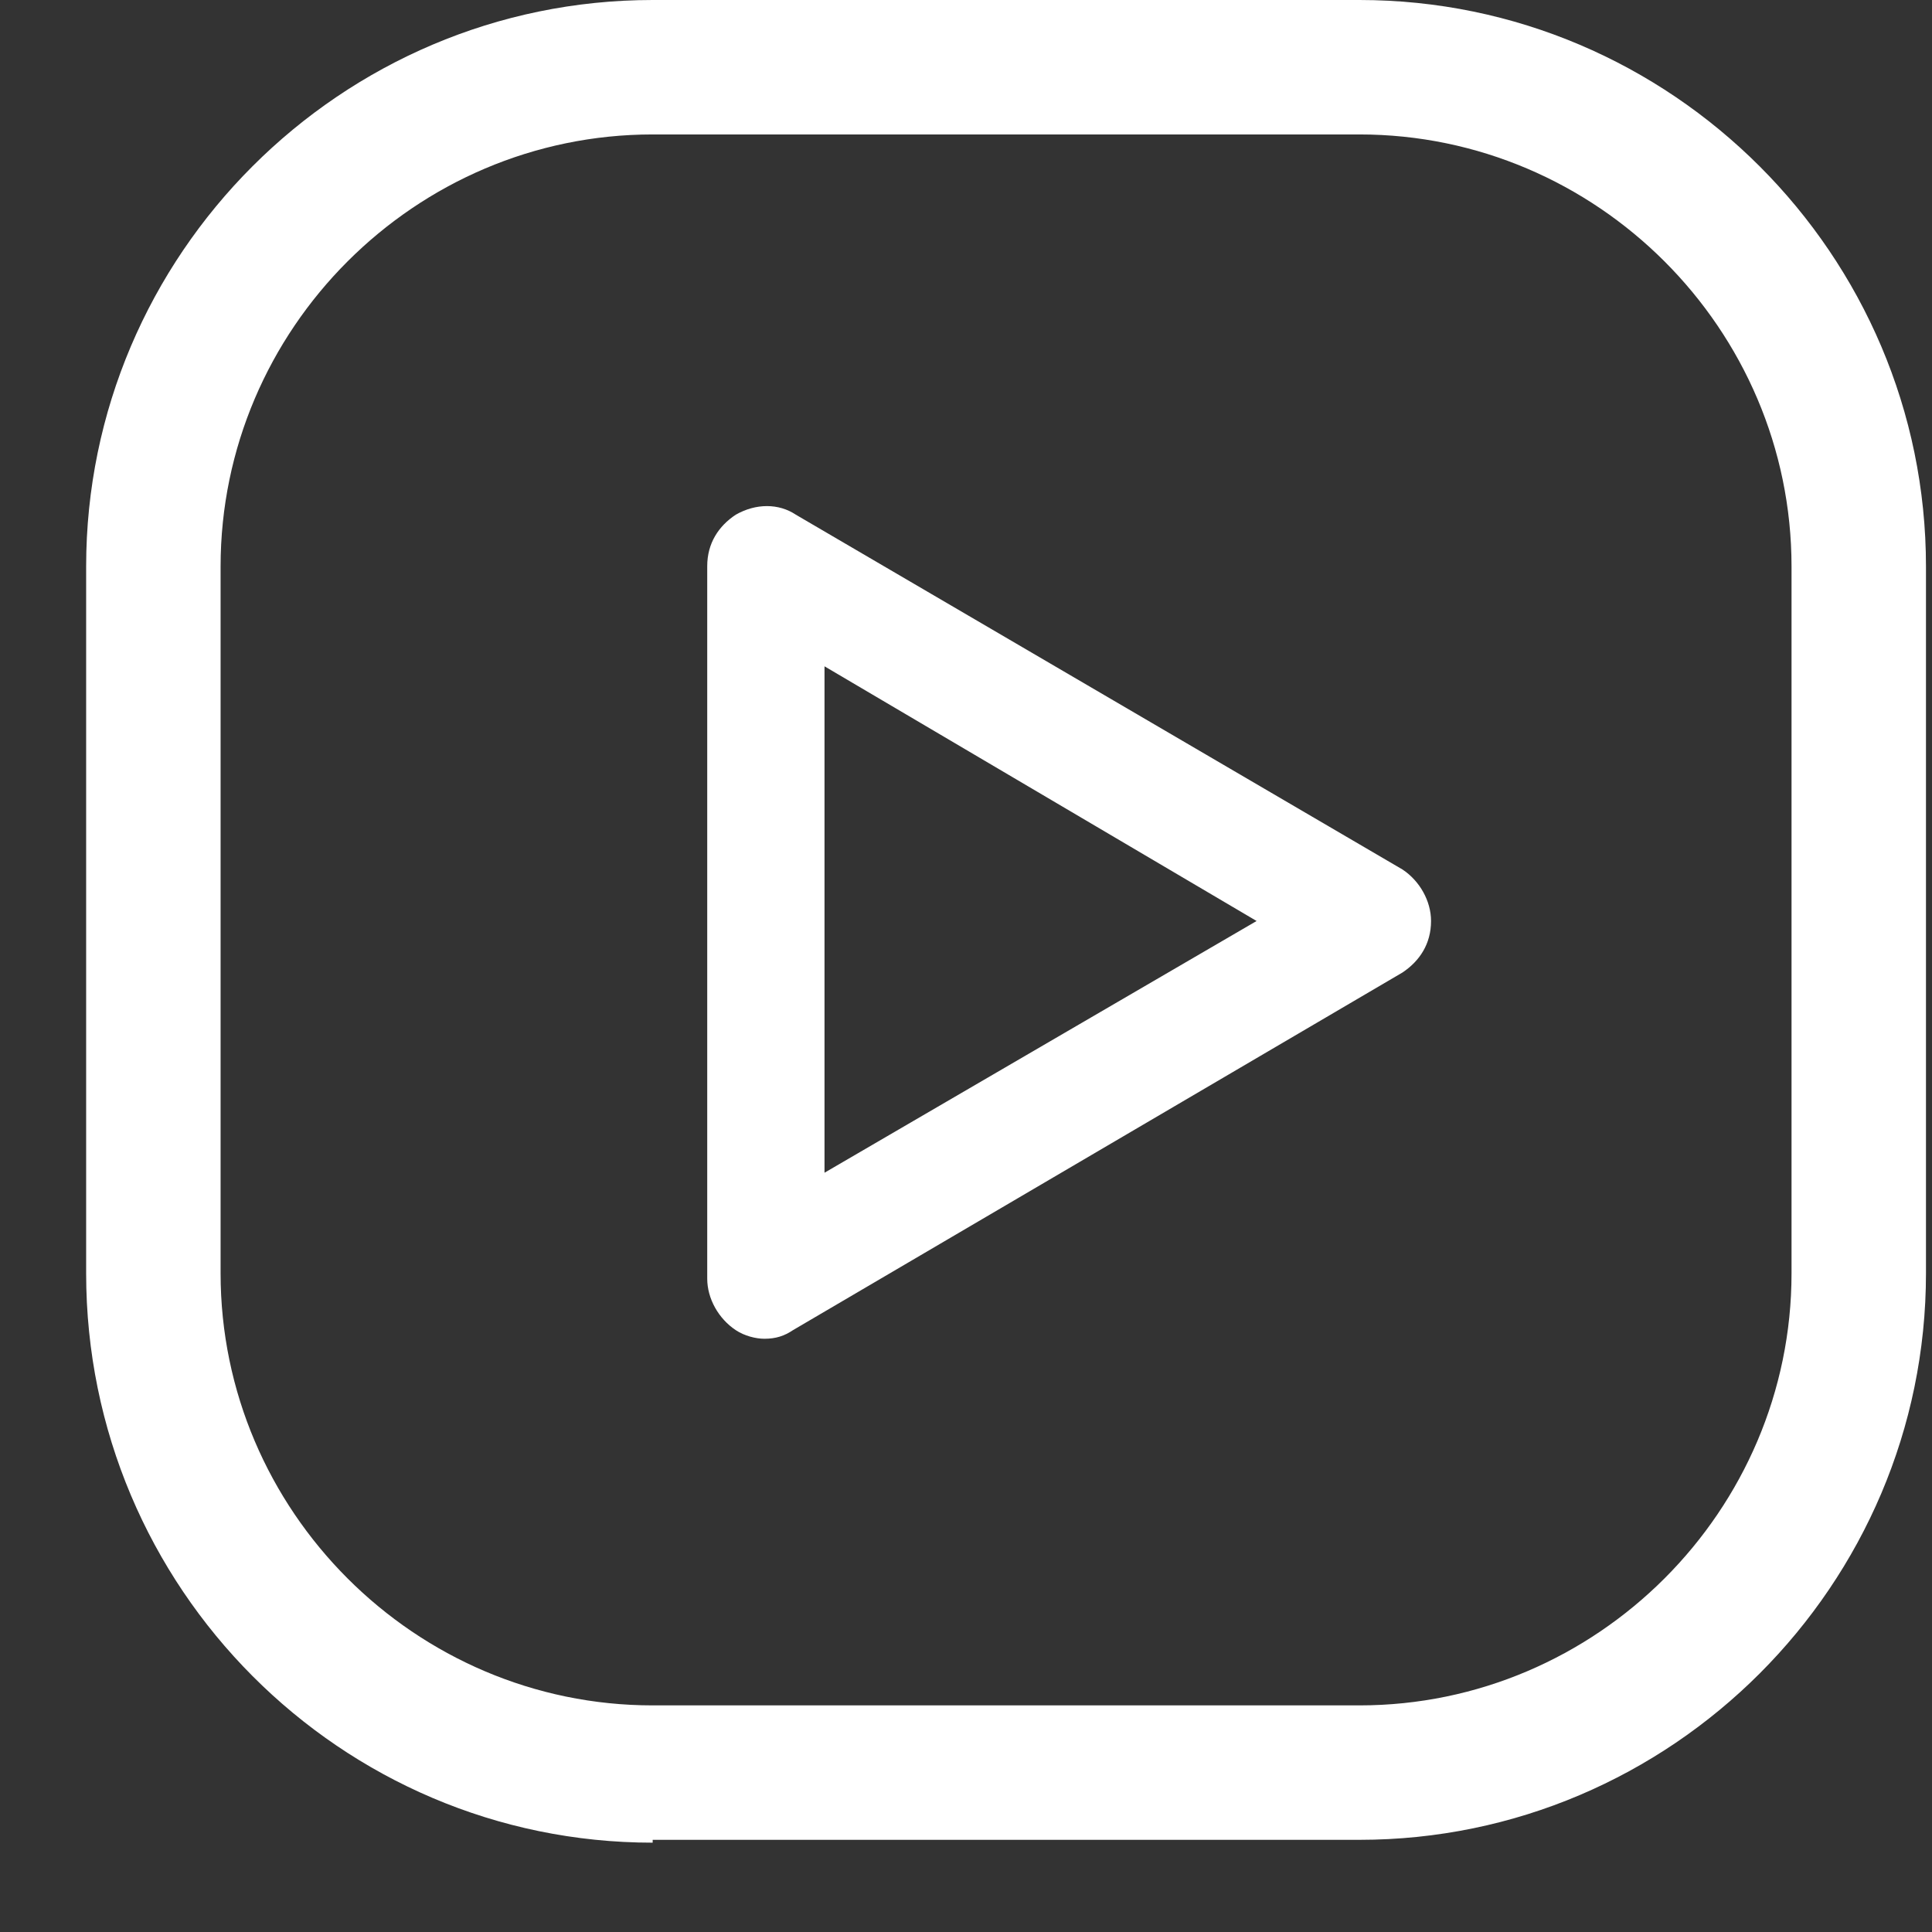 <svg width="17" height="17" viewBox="0 0 17 17" fill="none" xmlns="http://www.w3.org/2000/svg">
<rect x="0" y="0" width="17" height="17" fill="#333333" stroke="none"/>
<path d="M12.341 7.651L7.003 4.529C6.852 4.428 6.651 4.428 6.474 4.529C6.323 4.629 6.223 4.78 6.223 4.982V11.251C6.223 11.427 6.323 11.604 6.474 11.704C6.55 11.755 6.651 11.78 6.726 11.78C6.827 11.78 6.902 11.755 6.978 11.704L12.341 8.557C12.492 8.456 12.592 8.305 12.592 8.104C12.592 7.928 12.492 7.751 12.341 7.651ZM11.057 8.104L7.255 10.319V5.863L11.057 8.104Z" fill="white"/>
<path d="M5.743 16.214C2.999 16.214 0.758 13.973 0.758 11.204V4.985C0.758 2.241 2.999 0 5.743 0H11.962C14.706 0 16.947 2.241 16.947 4.985V11.204C16.947 13.948 14.706 16.189 11.962 16.189H5.743V16.214ZM5.743 1.183C3.653 1.183 1.941 2.895 1.941 4.985V11.204C1.941 13.294 3.653 15.006 5.743 15.006H11.962C14.051 15.006 15.764 13.294 15.764 11.204V4.985C15.764 2.895 14.051 1.183 11.962 1.183H5.743Z" fill="white"/>
</svg>
